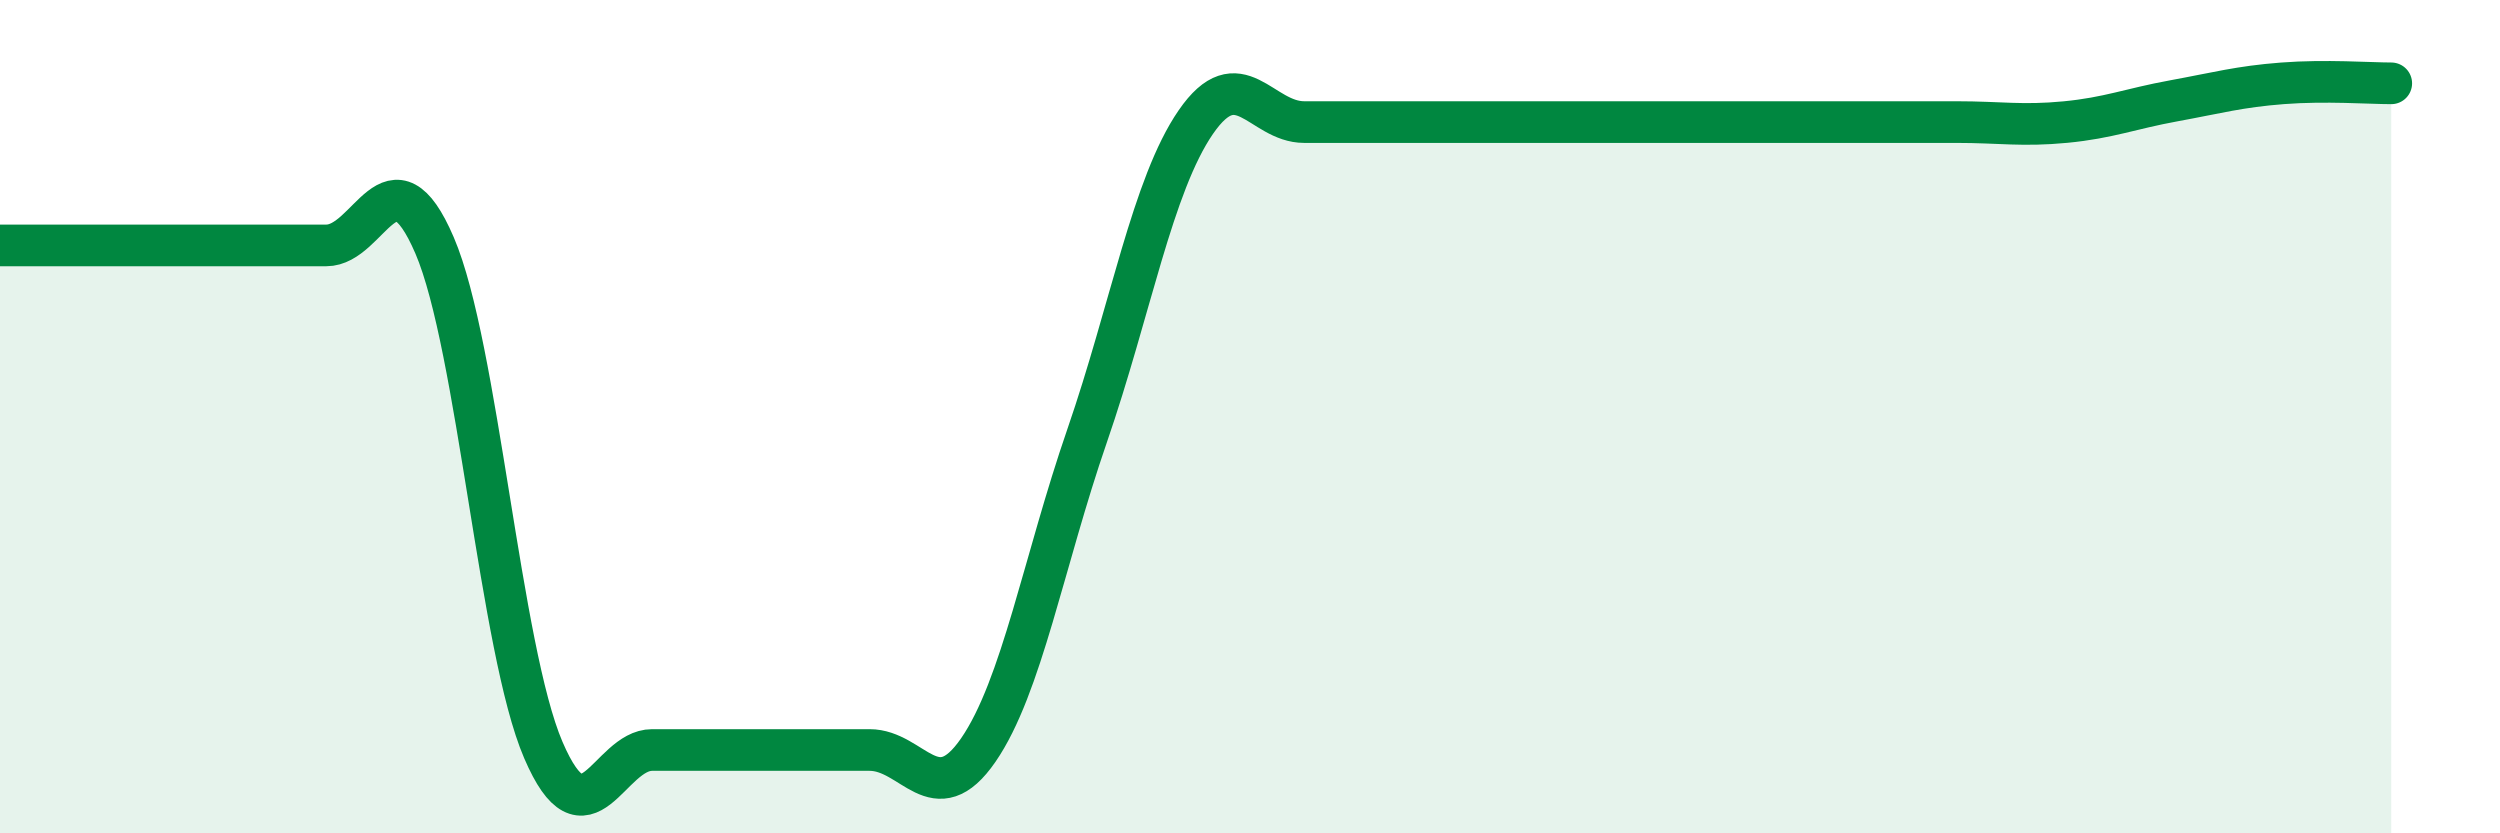 
    <svg width="60" height="20" viewBox="0 0 60 20" xmlns="http://www.w3.org/2000/svg">
      <path
        d="M 0,5.89 C 0.52,5.89 1.57,5.89 2.61,5.89 C 3.65,5.89 4.18,5.89 5.22,5.89 C 6.26,5.89 6.79,5.89 7.83,5.89 C 8.87,5.89 9.39,3.47 10.43,5.89 C 11.47,8.31 12,15.58 13.04,18 C 14.08,20.42 14.61,18 15.65,18 C 16.69,18 17.22,18 18.26,18 C 19.3,18 19.83,18 20.87,18 C 21.91,18 22.44,19.51 23.48,18 C 24.52,16.49 25.05,13.47 26.09,10.46 C 27.13,7.45 27.66,4.44 28.7,2.93 C 29.74,1.42 30.26,2.93 31.3,2.93 C 32.34,2.93 32.87,2.93 33.91,2.93 C 34.95,2.93 35.48,2.93 36.52,2.93 C 37.56,2.93 38.09,2.93 39.13,2.93 C 40.17,2.93 40.7,2.93 41.74,2.93 C 42.78,2.93 43.31,2.93 44.35,2.93 C 45.39,2.93 45.92,2.93 46.96,2.93 C 48,2.93 48.53,3.03 49.57,2.93 C 50.61,2.83 51.13,2.61 52.17,2.42 C 53.21,2.23 53.74,2.08 54.78,2 C 55.82,1.92 56.87,2 57.39,2L57.39 20L0 20Z"
        fill="#008740"
        opacity="0.1"
        stroke-linecap="round"
        stroke-linejoin="round"
      />
      <path
        d="M 0,5.89 C 0.52,5.89 1.57,5.89 2.61,5.89 C 3.65,5.89 4.18,5.89 5.22,5.89 C 6.26,5.89 6.79,5.89 7.83,5.89 C 8.87,5.89 9.39,3.47 10.43,5.89 C 11.47,8.31 12,15.58 13.04,18 C 14.08,20.42 14.61,18 15.65,18 C 16.69,18 17.22,18 18.26,18 C 19.3,18 19.83,18 20.87,18 C 21.91,18 22.44,19.51 23.48,18 C 24.52,16.49 25.05,13.47 26.09,10.46 C 27.13,7.45 27.66,4.44 28.7,2.93 C 29.74,1.42 30.26,2.93 31.3,2.93 C 32.34,2.93 32.87,2.93 33.91,2.93 C 34.95,2.93 35.48,2.93 36.52,2.93 C 37.56,2.93 38.09,2.93 39.13,2.93 C 40.17,2.93 40.7,2.93 41.74,2.93 C 42.78,2.93 43.31,2.93 44.35,2.93 C 45.39,2.93 45.92,2.93 46.96,2.93 C 48,2.93 48.53,3.03 49.57,2.93 C 50.61,2.83 51.13,2.61 52.17,2.42 C 53.21,2.23 53.74,2.08 54.78,2 C 55.82,1.92 56.87,2 57.39,2"
        stroke="#008740"
        stroke-width="1"
        fill="none"
        stroke-linecap="round"
        stroke-linejoin="round"
      />
    </svg>
  